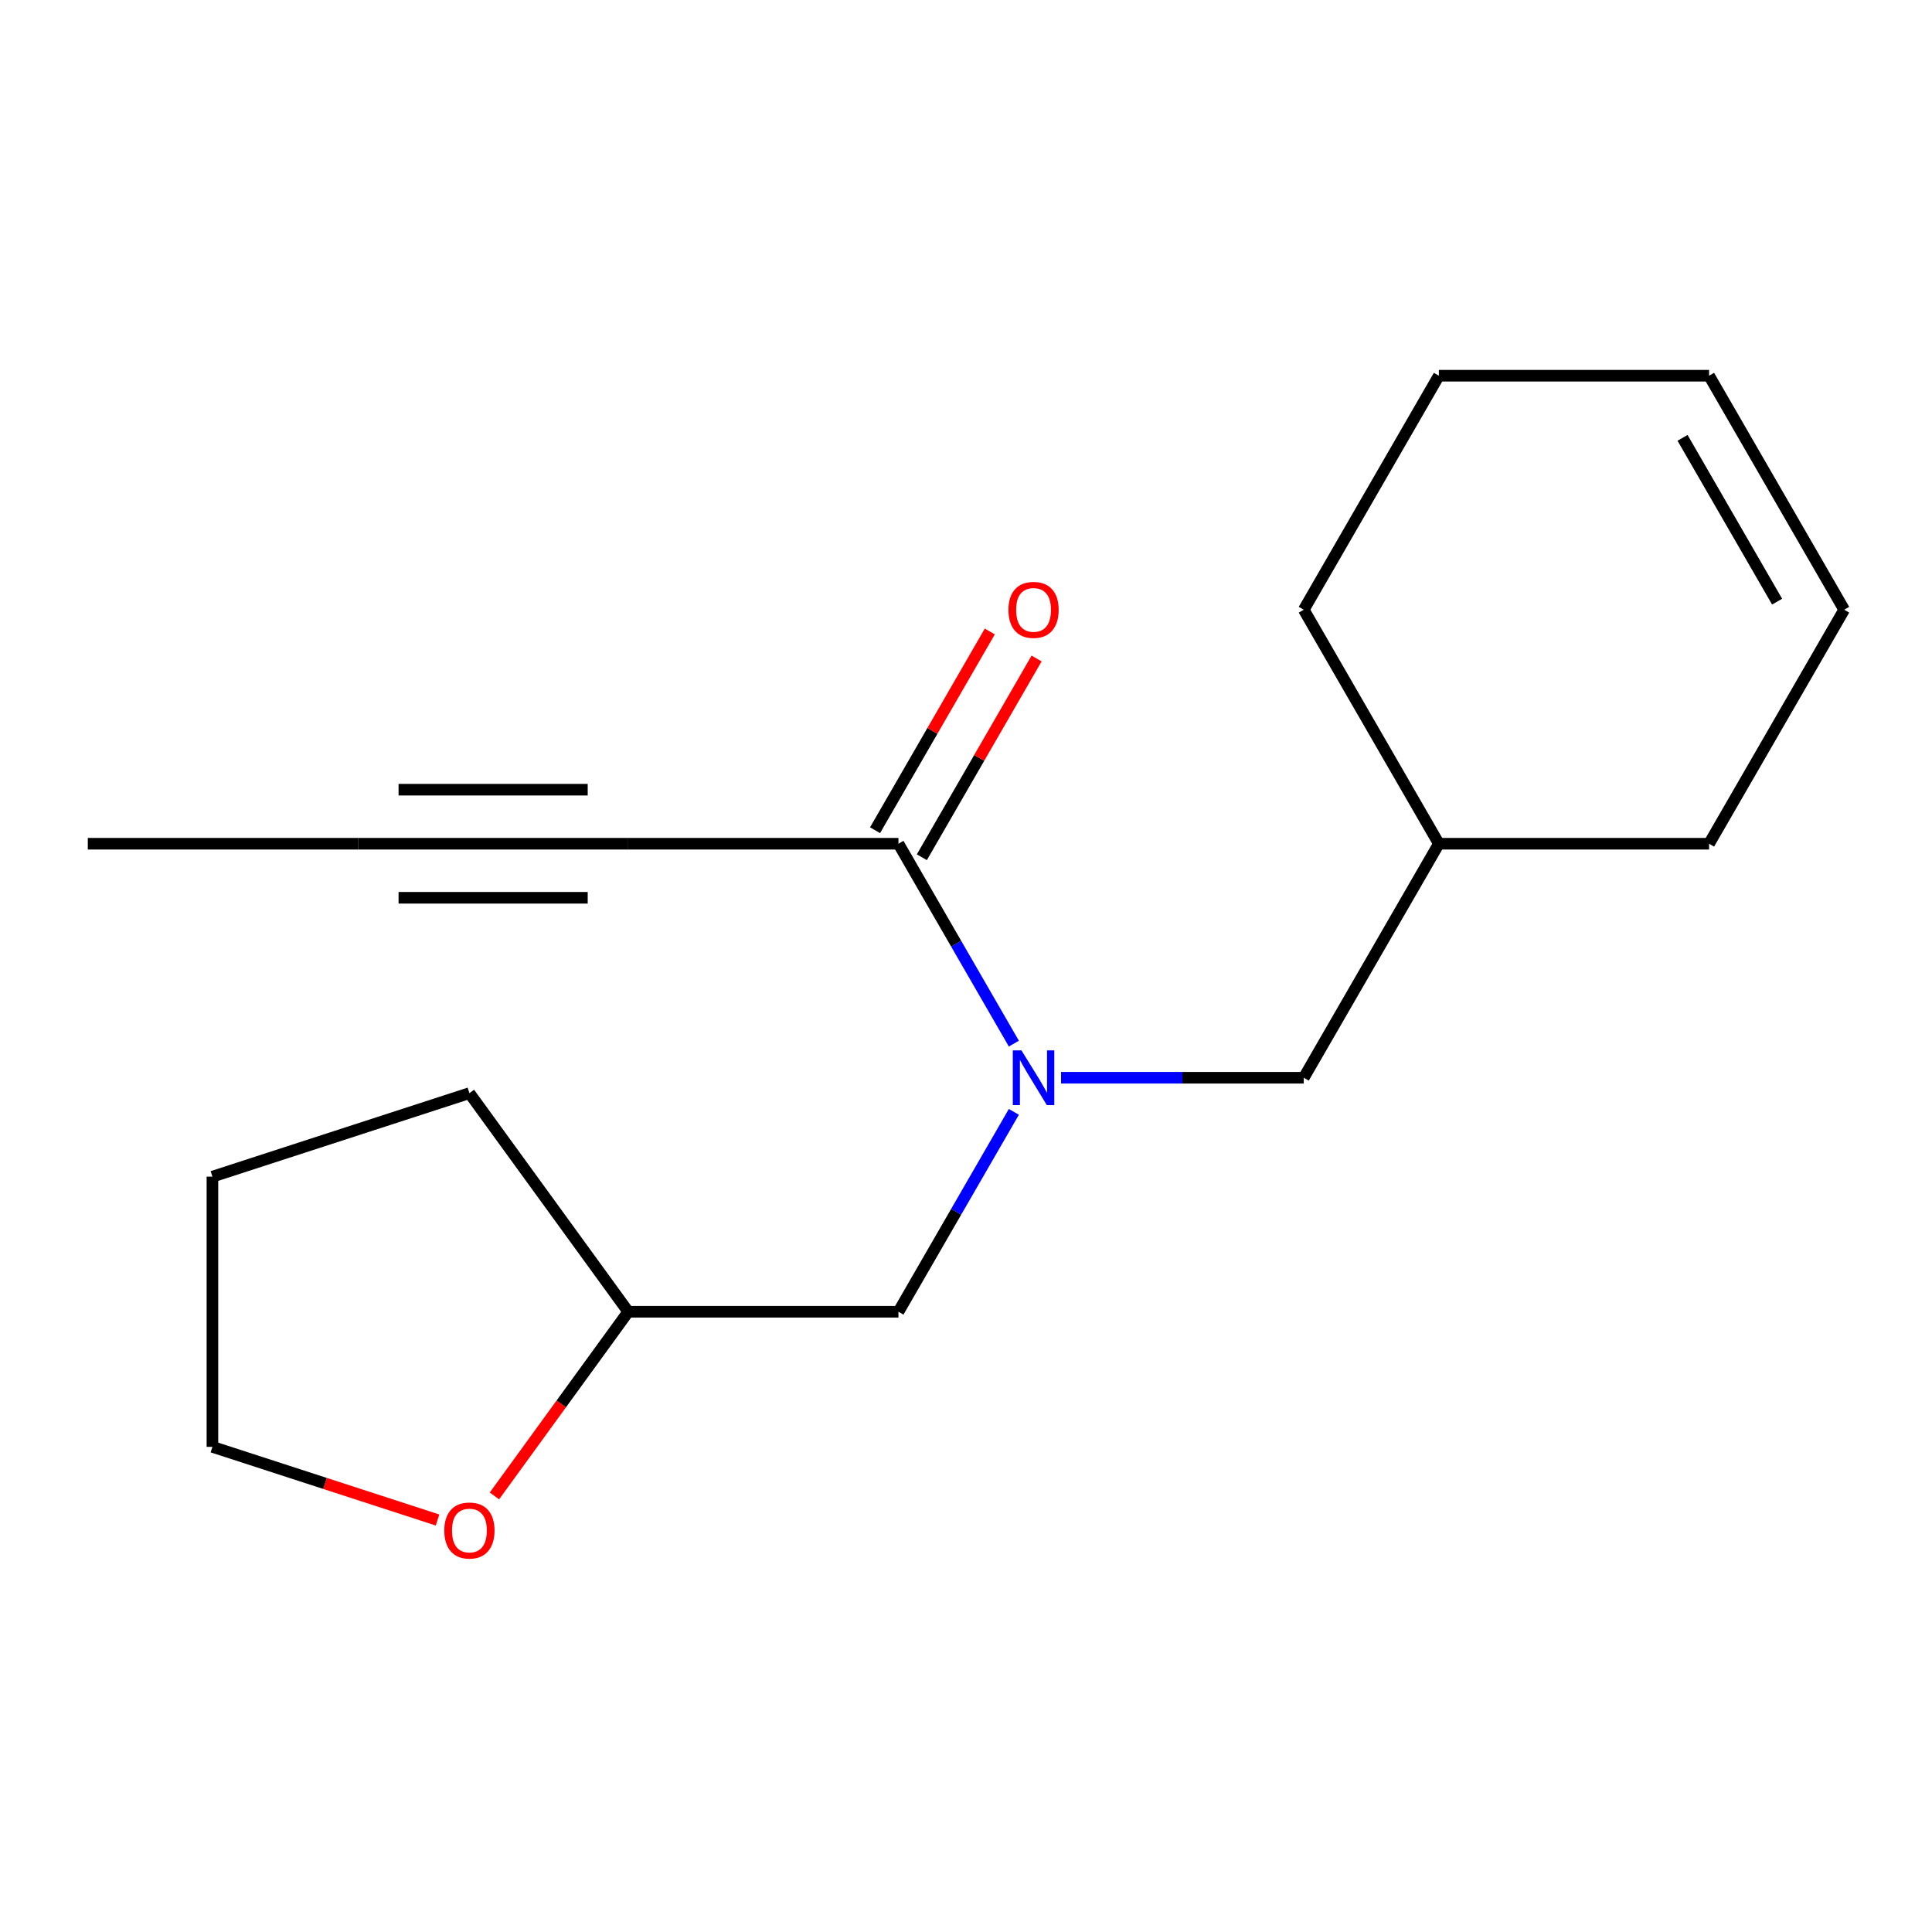 <?xml version='1.0' encoding='iso-8859-1'?>
<svg version='1.1' baseProfile='full'
              xmlns='http://www.w3.org/2000/svg'
                      xmlns:rdkit='http://www.rdkit.org/xml'
                      xmlns:xlink='http://www.w3.org/1999/xlink'
                  xml:space='preserve'
width='1000px' height='1000px' viewBox='0 0 1000 1000'>
<!-- END OF HEADER -->
<rect style='opacity:1.0;fill:#FFFFFF;stroke:none' width='1000' height='1000' x='0' y='0'> </rect>
<path class='bond-0' d='M 524.771,540.182 L 494.903,488.449' style='fill:none;fill-rule:evenodd;stroke:#0000FF;stroke-width:6px;stroke-linecap:butt;stroke-linejoin:miter;stroke-opacity:1' />
<path class='bond-0' d='M 494.903,488.449 L 465.035,436.716' style='fill:none;fill-rule:evenodd;stroke:#000000;stroke-width:6px;stroke-linecap:butt;stroke-linejoin:miter;stroke-opacity:1' />
<path class='bond-3' d='M 524.771,575.495 L 494.903,627.228' style='fill:none;fill-rule:evenodd;stroke:#0000FF;stroke-width:6px;stroke-linecap:butt;stroke-linejoin:miter;stroke-opacity:1' />
<path class='bond-3' d='M 494.903,627.228 L 465.035,678.961' style='fill:none;fill-rule:evenodd;stroke:#000000;stroke-width:6px;stroke-linecap:butt;stroke-linejoin:miter;stroke-opacity:1' />
<path class='bond-4' d='M 549.202,557.839 L 612.013,557.839' style='fill:none;fill-rule:evenodd;stroke:#0000FF;stroke-width:6px;stroke-linecap:butt;stroke-linejoin:miter;stroke-opacity:1' />
<path class='bond-4' d='M 612.013,557.839 L 674.825,557.839' style='fill:none;fill-rule:evenodd;stroke:#000000;stroke-width:6px;stroke-linecap:butt;stroke-linejoin:miter;stroke-opacity:1' />
<path class='bond-1' d='M 465.035,436.716 L 325.175,436.716' style='fill:none;fill-rule:evenodd;stroke:#000000;stroke-width:6px;stroke-linecap:butt;stroke-linejoin:miter;stroke-opacity:1' />
<path class='bond-5' d='M 477.147,443.709 L 506.842,392.276' style='fill:none;fill-rule:evenodd;stroke:#000000;stroke-width:6px;stroke-linecap:butt;stroke-linejoin:miter;stroke-opacity:1' />
<path class='bond-5' d='M 506.842,392.276 L 536.537,340.843' style='fill:none;fill-rule:evenodd;stroke:#FF0000;stroke-width:6px;stroke-linecap:butt;stroke-linejoin:miter;stroke-opacity:1' />
<path class='bond-5' d='M 452.923,429.723 L 482.618,378.29' style='fill:none;fill-rule:evenodd;stroke:#000000;stroke-width:6px;stroke-linecap:butt;stroke-linejoin:miter;stroke-opacity:1' />
<path class='bond-5' d='M 482.618,378.29 L 512.312,326.857' style='fill:none;fill-rule:evenodd;stroke:#FF0000;stroke-width:6px;stroke-linecap:butt;stroke-linejoin:miter;stroke-opacity:1' />
<path class='bond-2' d='M 325.175,436.716 L 185.315,436.716' style='fill:none;fill-rule:evenodd;stroke:#000000;stroke-width:6px;stroke-linecap:butt;stroke-linejoin:miter;stroke-opacity:1' />
<path class='bond-2' d='M 304.196,408.744 L 206.294,408.744' style='fill:none;fill-rule:evenodd;stroke:#000000;stroke-width:6px;stroke-linecap:butt;stroke-linejoin:miter;stroke-opacity:1' />
<path class='bond-2' d='M 304.196,464.688 L 206.294,464.688' style='fill:none;fill-rule:evenodd;stroke:#000000;stroke-width:6px;stroke-linecap:butt;stroke-linejoin:miter;stroke-opacity:1' />
<path class='bond-11' d='M 185.315,436.716 L 45.455,436.716' style='fill:none;fill-rule:evenodd;stroke:#000000;stroke-width:6px;stroke-linecap:butt;stroke-linejoin:miter;stroke-opacity:1' />
<path class='bond-9' d='M 465.035,678.961 L 325.175,678.961' style='fill:none;fill-rule:evenodd;stroke:#000000;stroke-width:6px;stroke-linecap:butt;stroke-linejoin:miter;stroke-opacity:1' />
<path class='bond-10' d='M 674.825,557.839 L 744.755,436.716' style='fill:none;fill-rule:evenodd;stroke:#000000;stroke-width:6px;stroke-linecap:butt;stroke-linejoin:miter;stroke-opacity:1' />
<path class='bond-6' d='M 255.912,774.294 L 290.543,726.628' style='fill:none;fill-rule:evenodd;stroke:#FF0000;stroke-width:6px;stroke-linecap:butt;stroke-linejoin:miter;stroke-opacity:1' />
<path class='bond-6' d='M 290.543,726.628 L 325.175,678.961' style='fill:none;fill-rule:evenodd;stroke:#000000;stroke-width:6px;stroke-linecap:butt;stroke-linejoin:miter;stroke-opacity:1' />
<path class='bond-13' d='M 226.471,786.75 L 168.211,767.821' style='fill:none;fill-rule:evenodd;stroke:#FF0000;stroke-width:6px;stroke-linecap:butt;stroke-linejoin:miter;stroke-opacity:1' />
<path class='bond-13' d='M 168.211,767.821 L 109.952,748.891' style='fill:none;fill-rule:evenodd;stroke:#000000;stroke-width:6px;stroke-linecap:butt;stroke-linejoin:miter;stroke-opacity:1' />
<path class='bond-7' d='M 954.545,315.594 L 884.615,436.716' style='fill:none;fill-rule:evenodd;stroke:#000000;stroke-width:6px;stroke-linecap:butt;stroke-linejoin:miter;stroke-opacity:1' />
<path class='bond-19' d='M 954.545,315.594 L 884.615,194.471' style='fill:none;fill-rule:evenodd;stroke:#000000;stroke-width:6px;stroke-linecap:butt;stroke-linejoin:miter;stroke-opacity:1' />
<path class='bond-19' d='M 919.831,311.412 L 870.88,226.626' style='fill:none;fill-rule:evenodd;stroke:#000000;stroke-width:6px;stroke-linecap:butt;stroke-linejoin:miter;stroke-opacity:1' />
<path class='bond-8' d='M 884.615,194.471 L 744.755,194.471' style='fill:none;fill-rule:evenodd;stroke:#000000;stroke-width:6px;stroke-linecap:butt;stroke-linejoin:miter;stroke-opacity:1' />
<path class='bond-15' d='M 325.175,678.961 L 242.967,565.812' style='fill:none;fill-rule:evenodd;stroke:#000000;stroke-width:6px;stroke-linecap:butt;stroke-linejoin:miter;stroke-opacity:1' />
<path class='bond-12' d='M 744.755,436.716 L 884.615,436.716' style='fill:none;fill-rule:evenodd;stroke:#000000;stroke-width:6px;stroke-linecap:butt;stroke-linejoin:miter;stroke-opacity:1' />
<path class='bond-16' d='M 744.755,436.716 L 674.825,315.594' style='fill:none;fill-rule:evenodd;stroke:#000000;stroke-width:6px;stroke-linecap:butt;stroke-linejoin:miter;stroke-opacity:1' />
<path class='bond-18' d='M 109.952,748.891 L 109.952,609.031' style='fill:none;fill-rule:evenodd;stroke:#000000;stroke-width:6px;stroke-linecap:butt;stroke-linejoin:miter;stroke-opacity:1' />
<path class='bond-14' d='M 744.755,194.471 L 674.825,315.594' style='fill:none;fill-rule:evenodd;stroke:#000000;stroke-width:6px;stroke-linecap:butt;stroke-linejoin:miter;stroke-opacity:1' />
<path class='bond-17' d='M 242.967,565.812 L 109.952,609.031' style='fill:none;fill-rule:evenodd;stroke:#000000;stroke-width:6px;stroke-linecap:butt;stroke-linejoin:miter;stroke-opacity:1' />
<path  class='atom-0' d='M 528.705 543.679
L 537.985 558.679
Q 538.905 560.159, 540.385 562.839
Q 541.865 565.519, 541.945 565.679
L 541.945 543.679
L 545.705 543.679
L 545.705 571.999
L 541.825 571.999
L 531.865 555.599
Q 530.705 553.679, 529.465 551.479
Q 528.265 549.279, 527.905 548.599
L 527.905 571.999
L 524.225 571.999
L 524.225 543.679
L 528.705 543.679
' fill='#0000FF'/>
<path  class='atom-6' d='M 521.965 315.674
Q 521.965 308.874, 525.325 305.074
Q 528.685 301.274, 534.965 301.274
Q 541.245 301.274, 544.605 305.074
Q 547.965 308.874, 547.965 315.674
Q 547.965 322.554, 544.565 326.474
Q 541.165 330.354, 534.965 330.354
Q 528.725 330.354, 525.325 326.474
Q 521.965 322.594, 521.965 315.674
M 534.965 327.154
Q 539.285 327.154, 541.605 324.274
Q 543.965 321.354, 543.965 315.674
Q 543.965 310.114, 541.605 307.314
Q 539.285 304.474, 534.965 304.474
Q 530.645 304.474, 528.285 307.274
Q 525.965 310.074, 525.965 315.674
Q 525.965 321.394, 528.285 324.274
Q 530.645 327.154, 534.965 327.154
' fill='#FF0000'/>
<path  class='atom-7' d='M 229.967 792.19
Q 229.967 785.39, 233.327 781.59
Q 236.687 777.79, 242.967 777.79
Q 249.247 777.79, 252.607 781.59
Q 255.967 785.39, 255.967 792.19
Q 255.967 799.07, 252.567 802.99
Q 249.167 806.87, 242.967 806.87
Q 236.727 806.87, 233.327 802.99
Q 229.967 799.11, 229.967 792.19
M 242.967 803.67
Q 247.287 803.67, 249.607 800.79
Q 251.967 797.87, 251.967 792.19
Q 251.967 786.63, 249.607 783.83
Q 247.287 780.99, 242.967 780.99
Q 238.647 780.99, 236.287 783.79
Q 233.967 786.59, 233.967 792.19
Q 233.967 797.91, 236.287 800.79
Q 238.647 803.67, 242.967 803.67
' fill='#FF0000'/>
</svg>

